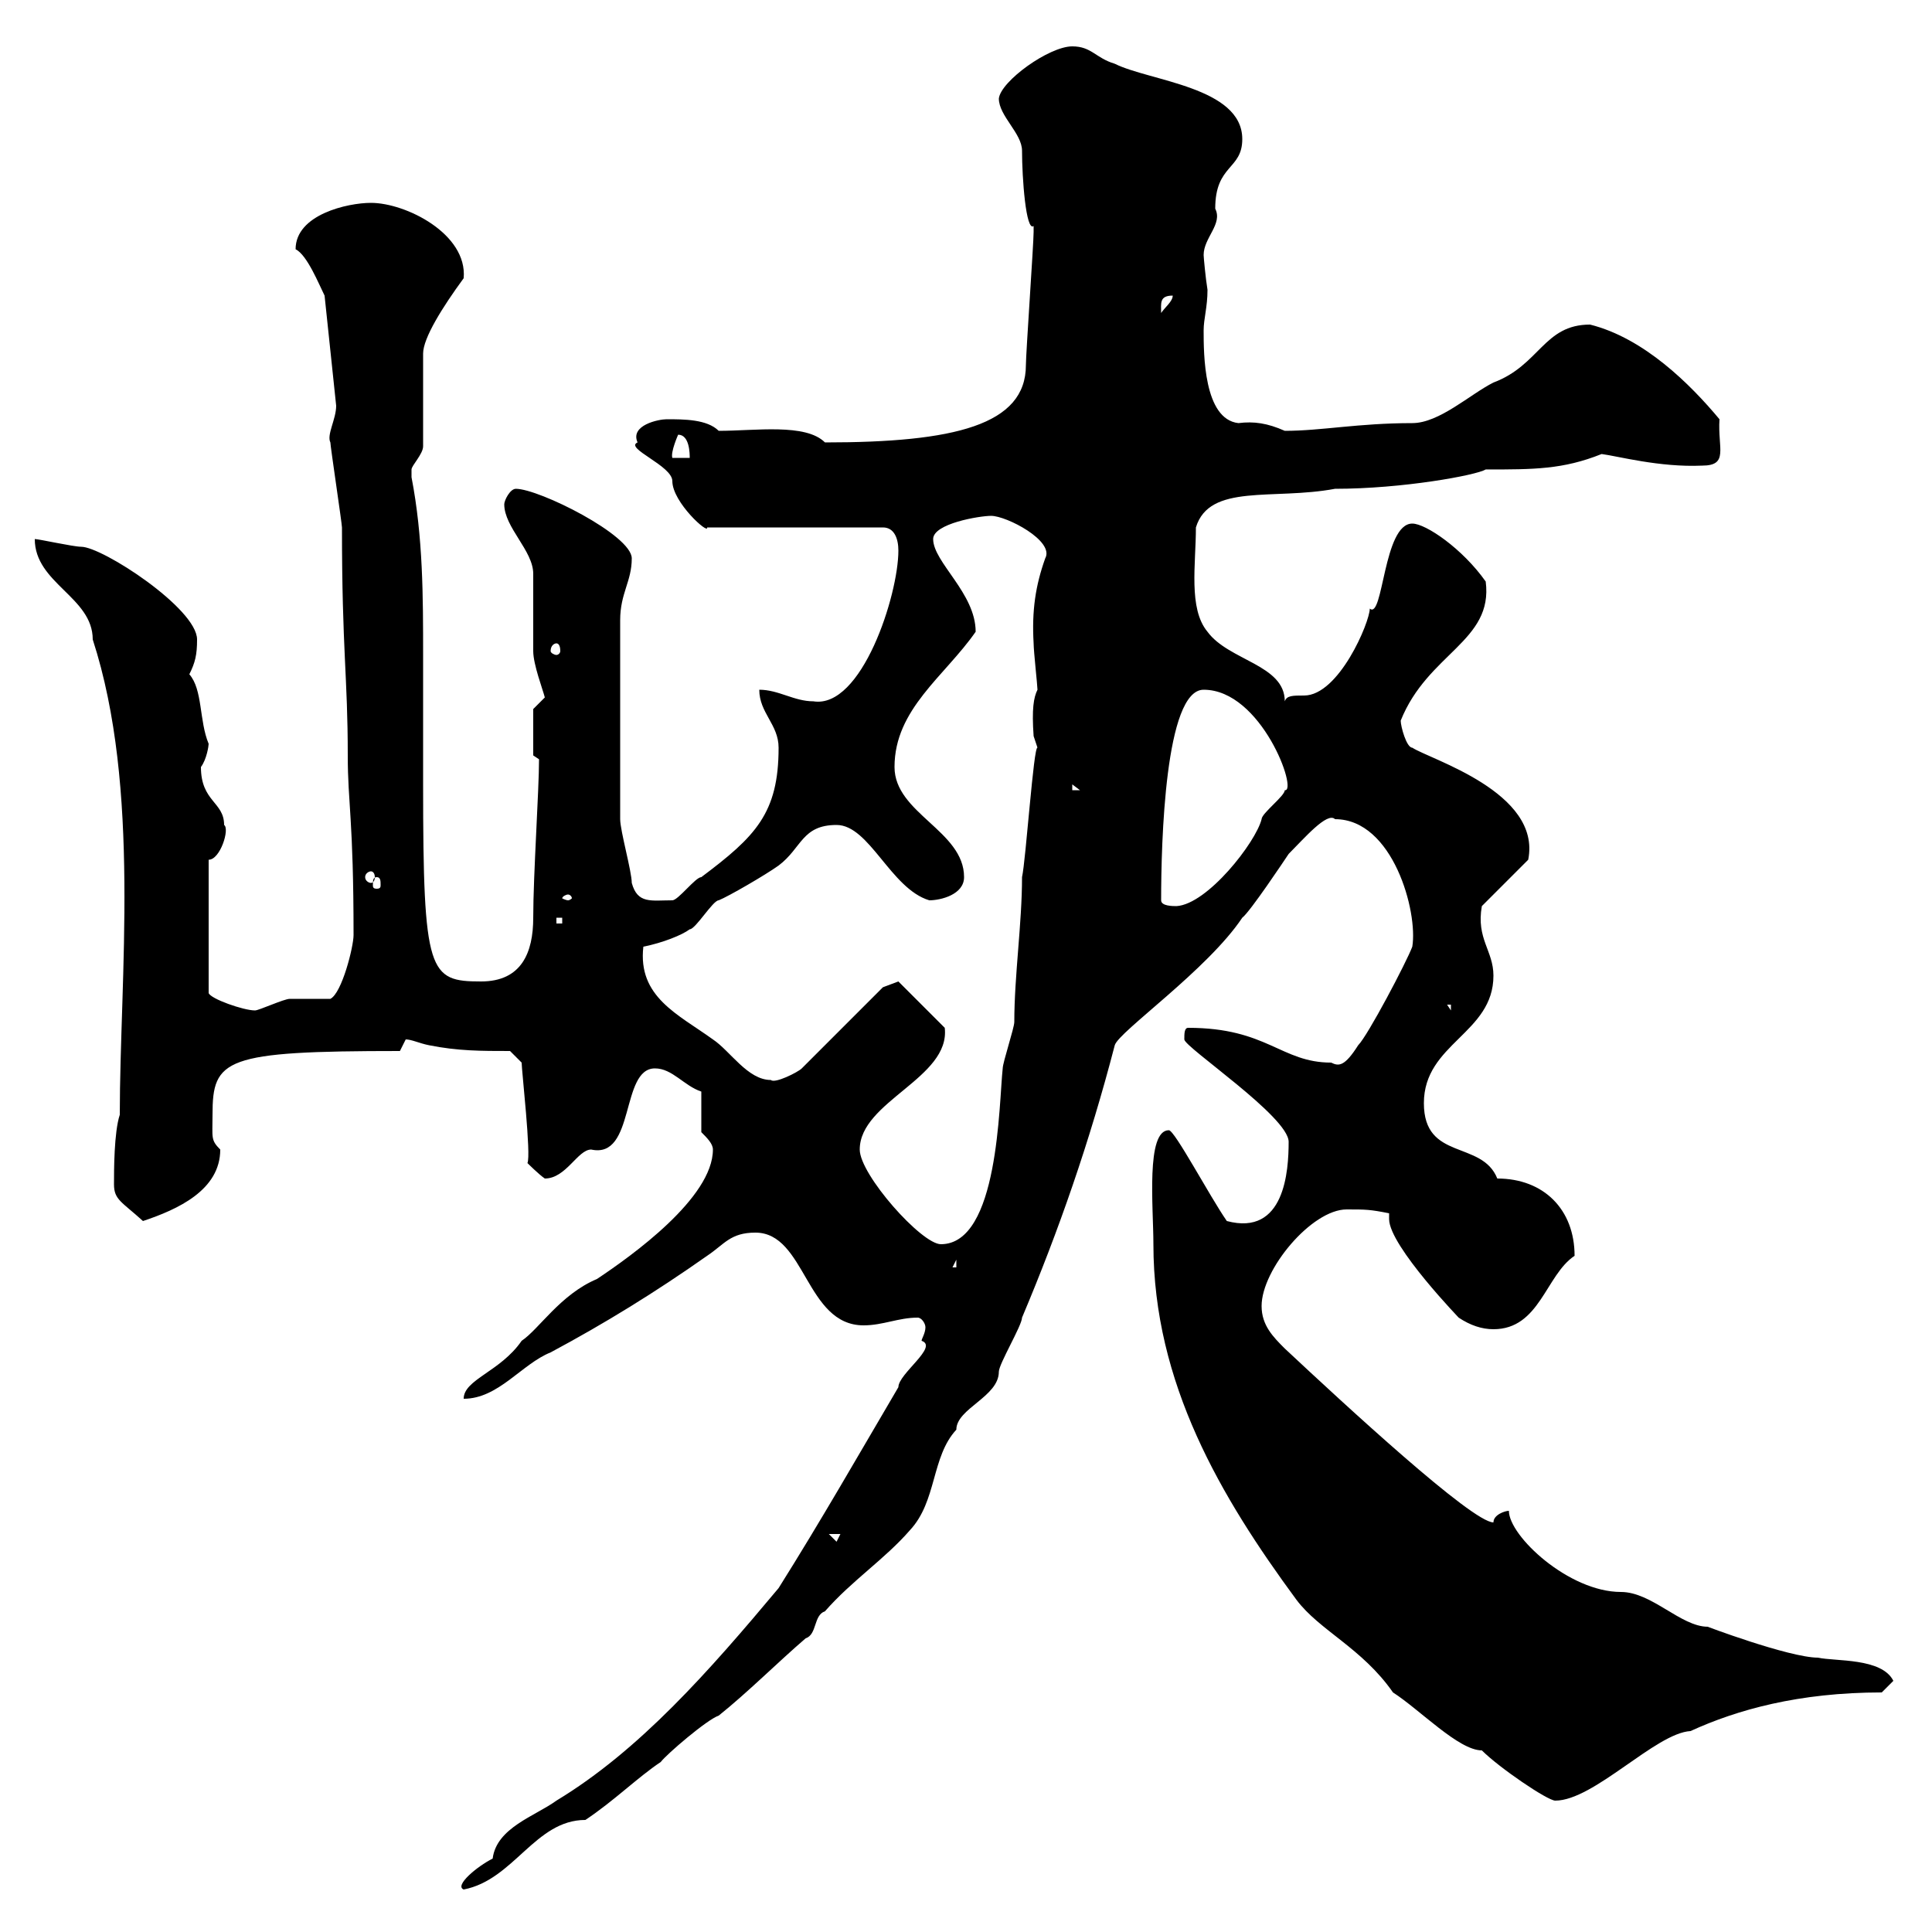 <svg xmlns="http://www.w3.org/2000/svg" xmlns:xlink="http://www.w3.org/1999/xlink" width="300" height="300"><path d="M143.10 208.20C145.80 209.10 139.50 213.30 139.50 215.40C133.50 225.60 127.50 236.10 120.90 246.60C110.10 259.50 99.30 271.80 86.40 279.60C83.10 282 77.10 283.80 76.50 288.60C74.10 289.80 70.50 292.80 72 293.40C79.80 291.90 83.10 282.60 90.90 282.60C95.40 279.60 99 276 102.60 273.60C103.50 272.40 109.80 267 111.60 266.40C116.10 262.80 120.90 258 125.10 254.40C126.90 253.80 126.30 250.80 128.10 250.20C132.30 245.40 137.40 242.10 141.30 237.60C145.50 233.10 144.60 226.20 148.50 222C148.50 218.70 155.10 216.90 155.10 213C155.10 211.80 158.70 205.80 158.70 204.60C164.40 191.10 169.20 177.30 173.10 162.30C173.70 160.20 187.50 150.60 192.90 142.50C194.10 141.60 199.50 133.50 200.10 132.60C202.50 130.20 206.10 126 207.30 127.20C216.30 127.20 220.20 141.60 219.30 147C218.40 149.40 212.40 160.80 210.90 162.30C208.80 165.60 207.90 165.60 206.70 165C198.90 165 196.80 159.60 184.50 159.60C183.90 159.60 183.90 160.50 183.90 161.40C183.90 162.60 200.10 173.40 200.10 177.30C200.10 181.80 199.50 192 190.50 189.60C187.80 185.70 182.40 175.50 181.50 175.50C177.90 175.50 179.10 187.50 179.10 193.20C179.10 214.80 189.60 232.50 201.30 248.40C204.90 253.20 211.50 255.90 216.30 262.80C220.50 265.50 226.50 271.80 230.10 271.80C232.80 274.50 240.30 279.60 241.50 279.60C247.50 279.60 257.10 269.10 262.50 268.80C269.70 265.50 279.30 262.80 292.20 262.80L294 261C292.20 257.40 285 258 282.30 257.40C277.80 257.40 264.30 252.30 265.20 252.60C261 252.60 256.50 247.20 251.70 247.20C243.60 247.20 234.30 238.50 234.30 234.60C233.70 234.60 231.90 235.20 231.90 236.40C228.60 236.40 208.80 218.10 199.50 209.40C197.70 207.60 195.90 205.80 195.90 202.80C195.90 197.10 203.70 187.80 209.10 187.80C212.10 187.80 212.70 187.80 215.70 188.40C215.70 189 215.70 189 215.70 189.30C215.70 193.50 227.10 205.20 226.50 204.60C228.30 205.80 230.10 206.40 231.90 206.40C239.10 206.40 240 198 244.50 195C244.50 187.80 239.70 183 232.50 183C230.10 177 221.10 180.30 221.10 171.30C221.10 162 231.90 160.50 231.90 151.50C231.90 147.60 229.20 145.80 230.10 140.70L237.30 133.50C239.40 123 222 117.90 219.30 116.10C218.40 116.10 217.50 112.80 217.50 111.90C221.70 101.40 231.90 99.60 230.70 90.30C227.10 85.20 221.40 81.30 219.30 81.30C214.80 81.30 214.80 96.30 212.70 94.50C212.70 96.60 207.90 108 202.50 108C200.70 108 199.80 108 199.50 108.90C199.50 103.20 190.80 102.60 187.50 98.10C184.50 94.50 185.70 87.60 185.70 81.90C187.80 75 197.70 77.70 207.30 75.90C217.80 75.90 229.20 73.80 230.70 72.90C238.20 72.90 242.70 72.90 248.70 70.50C251.10 70.80 257.70 72.60 264.30 72.30C268.50 72.30 266.70 69.60 267 65.10C262.50 59.70 255.30 52.50 246.90 50.40C239.70 50.40 239.10 56.70 231.90 59.40C228.30 61.20 223.50 65.70 219.30 65.70C210.90 65.70 205.20 66.90 199.50 66.90C196.80 65.70 194.70 65.40 192.30 65.70C186.90 65.10 186.90 54.90 186.90 51.30C186.90 49.50 187.50 47.70 187.50 45C187.20 43.20 186.90 39.90 186.90 39.60C186.90 36.90 189.90 34.80 188.70 32.40C188.70 25.50 192.90 26.40 192.90 21.60C192.90 13.50 178.50 12.60 173.10 9.90C170.10 9 169.50 7.20 166.50 7.20C162.90 7.20 155.40 12.60 155.10 15.30C155.10 18 158.70 20.70 158.70 23.40C158.70 27.60 159.30 36 160.50 35.10C160.50 36 160.50 36 160.50 36C160.50 37.80 159.30 54.90 159.30 56.70C159.30 66 148.20 68.70 128.10 68.70C125.10 65.70 117.30 66.90 111.60 66.90C109.80 65.10 106.20 65.10 103.50 65.10C102.30 65.10 97.80 66 99 68.70C96.90 69.60 104.40 72.30 104.40 74.70C104.40 78 110.10 83.10 109.80 81.90L137.10 81.90C138.90 81.90 139.50 83.70 139.50 85.50C139.50 92.40 133.80 110.10 126.30 108.90C123.30 108.90 120.90 107.10 117.90 107.10C117.90 110.70 120.90 112.50 120.90 116.10C120.90 126.30 117.30 129.90 108.90 136.20C108 136.20 105.30 139.80 104.40 139.80C101.10 139.80 99 140.40 98.10 137.10C98.10 135.30 96.30 129 96.30 127.20C96.30 115.50 96.30 103.50 96.30 96.30C96.30 92.10 98.10 90.30 98.10 86.70C98.10 83.10 83.70 75.90 80.10 75.90C79.20 75.90 78.30 77.70 78.30 78.30C78.30 81.90 82.80 85.50 82.80 89.10C82.80 90.30 82.80 99.90 82.80 101.10C82.80 103.20 84.30 107.10 84.60 108.30C84.60 108.30 82.80 110.10 82.80 110.10L82.80 117.30L83.70 117.90C83.70 122.70 82.80 135.90 82.80 142.50C82.80 147.90 81 152.40 74.70 152.40C66.60 152.40 65.70 151.20 65.70 121.80C65.70 115.20 65.70 108.60 65.70 101.70C65.70 92.70 65.70 83.40 63.90 74.10C63.90 74.10 63.90 74.10 63.90 72.90C63.90 72.30 65.70 70.50 65.70 69.30L65.70 54.90C65.70 52.50 68.70 47.70 72 43.20C72.60 36.30 63 31.50 57.60 31.50C54 31.50 45.90 33.30 45.90 38.70C47.70 39.60 49.50 44.10 50.40 45.90L52.20 63C52.20 65.10 50.70 67.50 51.30 68.70C51.30 69.30 53.10 81.30 53.10 81.90C53.10 101.10 54 105 54 117.30C54 124.80 54.90 127.20 54.90 145.20C54.90 147 53.10 154.20 51.30 155.10C50.40 155.10 45.90 155.10 45 155.10C44.10 155.10 40.20 156.90 39.60 156.90C37.80 156.90 32.70 155.10 32.40 154.20L32.40 133.50C34.20 133.50 35.70 128.70 34.80 128.10C34.80 124.50 31.20 124.50 31.20 119.10C32.10 117.90 32.40 115.80 32.40 115.50C30.90 111.90 31.50 107.10 29.40 104.70C30.30 102.90 30.60 101.70 30.60 99.30C30.60 94.50 15.90 84.90 12.60 84.90C11.40 84.90 6 83.70 5.40 83.70C5.40 90.60 14.40 92.70 14.40 99.30C21.90 122.40 18.60 151.80 18.60 173.10C17.70 175.80 17.70 181.80 17.70 183.90C17.70 186.30 18.90 186.60 22.20 189.60C27.60 187.80 34.20 184.80 34.20 178.50C32.70 177 33 176.70 33 173.10C33 164.40 34.80 163.20 62.10 163.20C62.10 163.20 63 161.40 63 161.40C63.90 161.40 65.10 162 66.60 162.30C71.10 163.20 74.70 163.20 79.20 163.20L81 165C81 166.20 82.50 179.40 81.90 180.60C81.90 180.60 83.70 182.40 84.60 183C87.90 183 89.70 178.50 91.80 178.50C98.70 180 96.30 165.90 101.70 165.90C104.40 165.90 106.20 168.60 108.90 169.50L108.90 175.80C109.80 176.70 110.70 177.60 110.70 178.50C110.70 186 98.10 195 92.70 198.60C87 201 83.70 206.40 81 208.20C77.70 213 72 214.20 72 217.20C77.40 217.20 81 211.80 85.50 210C93.90 205.50 101.70 200.70 109.80 195C112.50 193.20 113.40 191.40 117.30 191.40C125.10 191.40 125.10 205.80 134.10 205.80C137.10 205.80 139.50 204.60 142.50 204.60C143.10 204.60 143.70 205.50 143.70 206.10C143.70 207 143.10 207.90 143.10 208.20ZM128.70 238.20L130.50 238.20L129.90 239.40ZM148.50 195.60L148.50 196.80L147.90 196.80ZM133.50 178.50C133.50 171 147.60 167.40 146.70 159.60L139.50 152.40L137.10 153.30L124.50 165.90C123.90 166.50 120.30 168.30 119.70 167.70C116.10 167.70 113.40 163.20 110.70 161.40C105.30 157.50 99 154.80 99.90 147C102.90 146.40 105.90 145.20 107.10 144.30C108 144.30 110.70 139.80 111.60 139.80C113.10 139.20 118.80 135.90 120.90 134.40C124.50 131.70 124.50 128.10 129.90 128.10C135 128.10 138.30 138 144.30 139.80C146.10 139.80 149.70 138.90 149.70 136.20C149.70 129 138.90 126.30 138.90 119.10C138.90 110.10 146.70 105 151.50 98.10C151.50 92.10 144.90 87.30 144.90 83.70C144.90 81.30 152.10 80.10 153.90 80.10C156.30 80.10 163.80 84 162.30 86.70C160.80 90.90 160.20 94.80 160.50 99.90C160.50 101.10 161.10 106.50 161.10 107.10C160.50 108.30 160.20 110.10 160.50 114.30C160.50 114.30 161.10 116.10 161.10 116.10C160.50 115.80 159.30 133.50 158.70 136.20C158.70 143.40 157.50 151.50 157.50 158.70C157.50 159.60 155.70 165 155.70 165.90C155.10 171.30 155.10 193.20 146.10 193.20C143.10 193.20 133.50 182.40 133.50 178.50ZM224.70 156L225.30 156L225.30 156.90ZM86.40 142.50L87.30 142.50L87.30 143.40L86.40 143.40ZM180.30 139.80C180.30 130.80 180.90 107.10 186.90 107.10C195.90 107.10 201.60 123 199.50 122.70C199.50 123.60 195.90 126.30 195.90 127.20C195 130.80 187.50 140.40 182.70 140.70C182.10 140.70 180.30 140.70 180.30 139.80ZM88.20 138.90C88.50 138.90 88.80 139.20 88.80 139.50C88.80 139.50 88.50 139.80 88.20 139.80C87.90 139.80 87.30 139.50 87.30 139.50C87.30 139.20 87.90 138.90 88.20 138.90ZM58.50 136.20C59.10 136.20 59.10 136.80 59.10 137.40C59.10 137.70 59.10 138 58.50 138C57.90 138 57.90 137.70 57.90 137.40C57.90 136.80 57.90 136.20 58.50 136.20ZM57.60 135.30C57.90 135.30 58.20 135.60 58.20 136.20C58.20 136.80 57.90 137.10 57.60 137.10C57.30 137.10 56.70 136.80 56.70 136.20C56.70 135.60 57.30 135.30 57.60 135.30ZM166.50 121.80L167.70 122.70L166.50 122.70ZM86.40 99.90C86.70 99.90 87 100.20 87 101.10C87 101.40 86.70 101.70 86.40 101.70C86.10 101.70 85.50 101.40 85.50 101.10C85.50 100.20 86.10 99.90 86.40 99.90ZM105.30 67.50C107.10 67.50 107.10 70.50 107.10 71.10L104.40 71.10C104.10 70.20 105.30 67.50 105.30 67.50ZM182.10 45.90C182.10 46.80 180.90 47.70 180.30 48.60C180.30 47.10 180 45.90 182.10 45.90Z"/></svg>